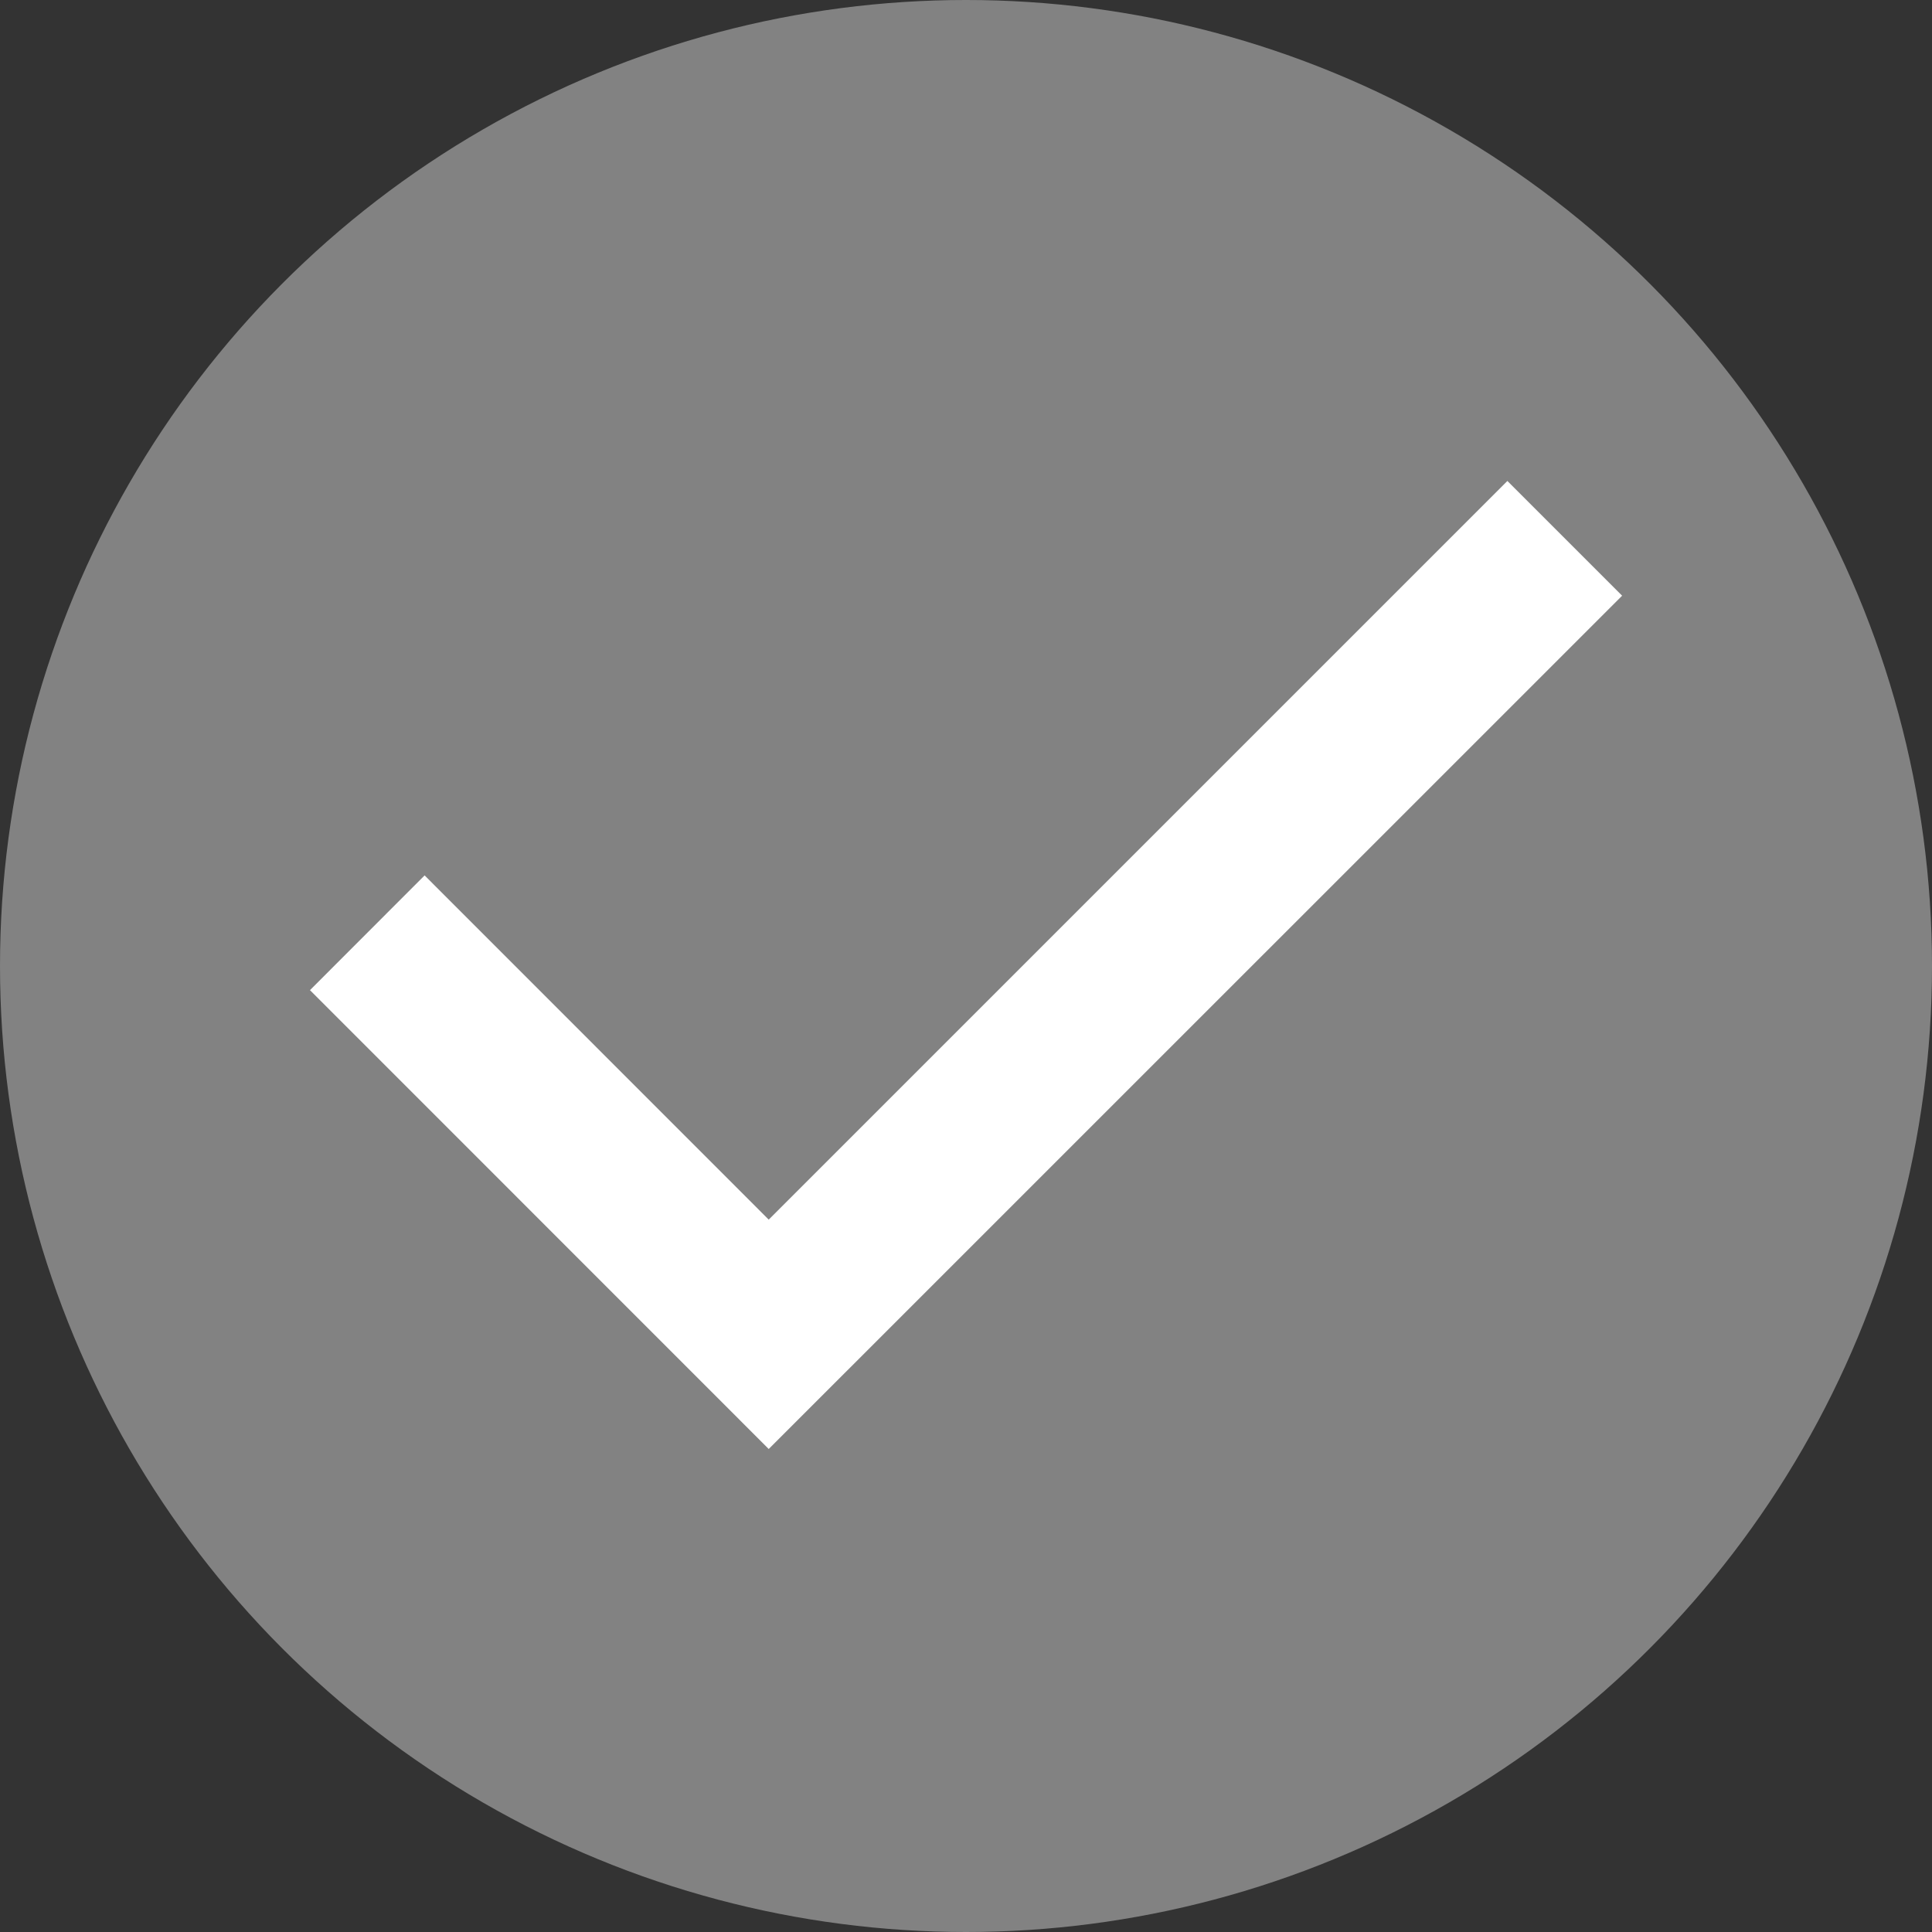 <svg width="18" height="18" viewBox="0 0 18 18" fill="none" xmlns="http://www.w3.org/2000/svg">
<rect x="0" y="0" width="18" height="18" fill="#333333" stroke="none"/>
<circle r="9" stroke-width="0" cx="9" cy="9" fill="#828282"/>
<path d="M7.162 13.5L2.888 9.225L3.956 8.156L7.162 11.363L14.044 4.481L15.113 5.55L7.162 13.5Z" fill="white"/>
</svg>

